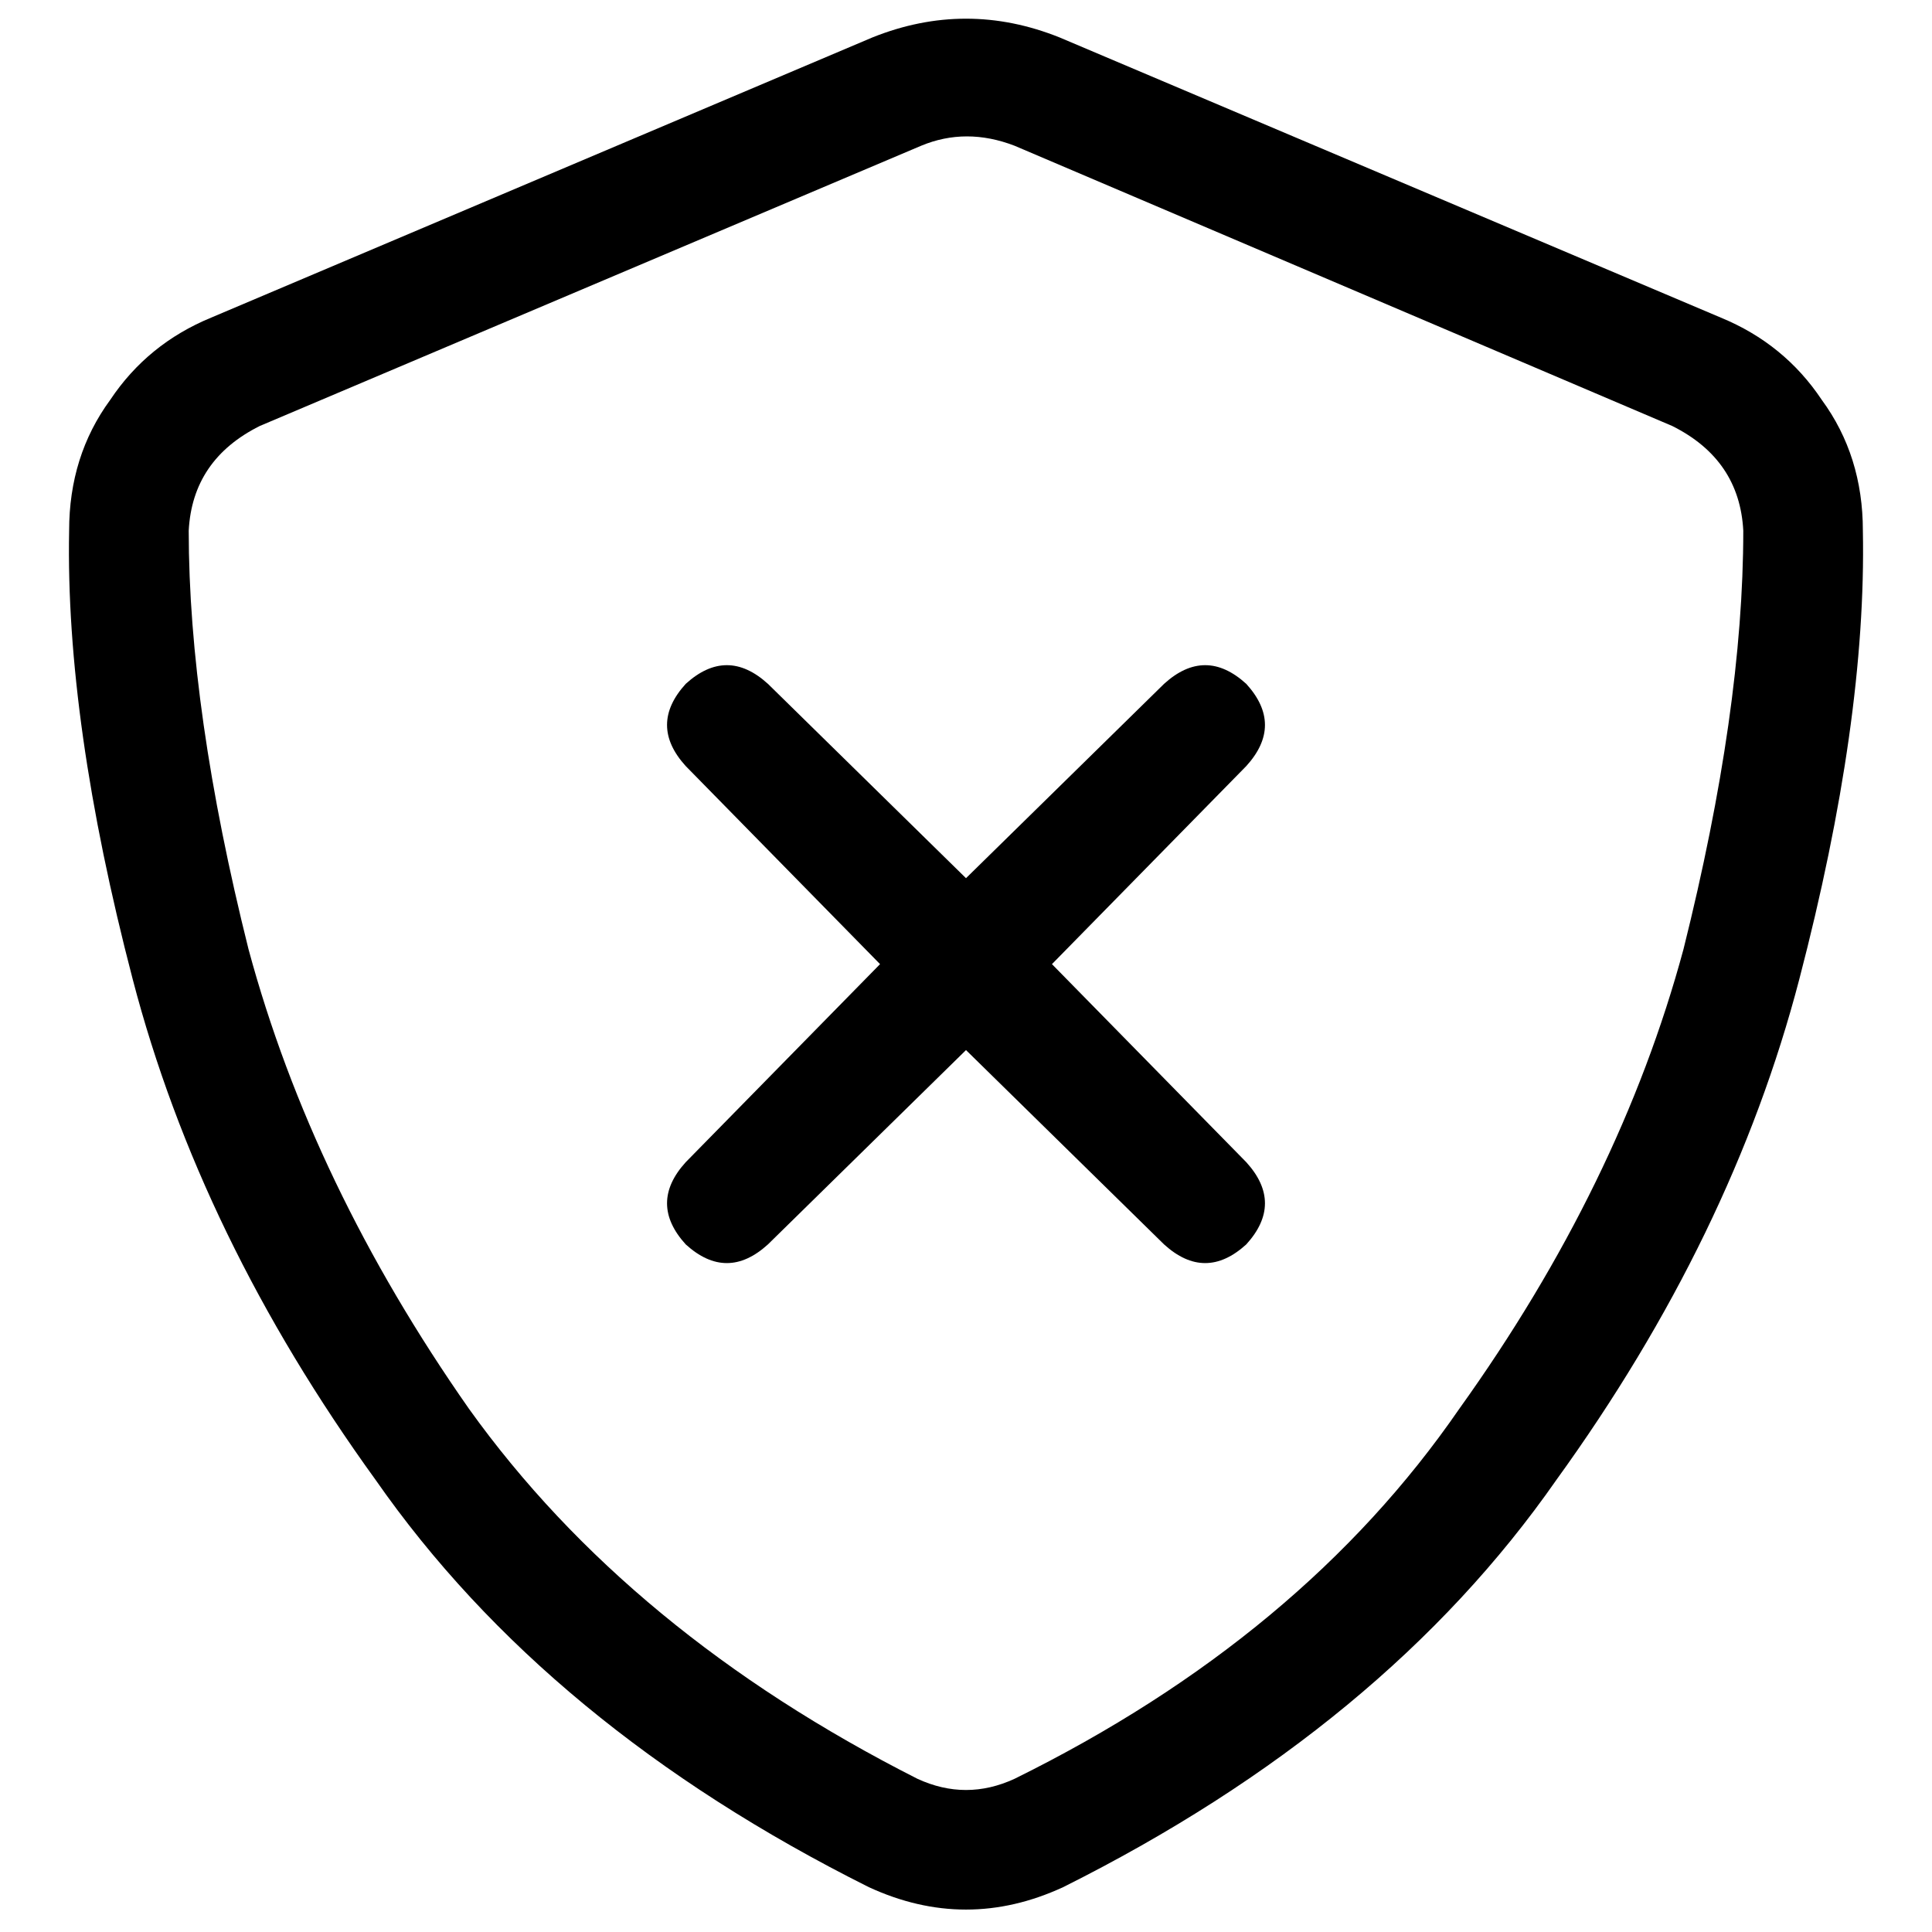 <svg xmlns="http://www.w3.org/2000/svg" viewBox="0 0 512 512">
  <path d="M 244.116 38.623 Q 256 33.671 268.874 38.623 L 443.172 112.897 L 443.172 112.897 Q 460.998 121.81 461.988 140.627 Q 461.988 188.162 446.143 251.544 Q 429.308 313.934 386.723 373.354 Q 345.13 433.764 268.874 471.397 Q 256 477.338 243.126 471.397 Q 166.87 432.774 124.286 373.354 Q 82.692 313.934 65.857 251.544 Q 50.012 188.162 50.012 140.627 Q 51.002 121.81 68.828 112.897 L 244.116 38.623 L 244.116 38.623 Z M 280.758 9.903 Q 256 0 231.242 9.903 L 55.954 84.178 L 55.954 84.178 Q 39.118 91.11 29.215 105.965 Q 18.321 120.82 18.321 140.627 Q 17.331 191.133 35.157 259.466 Q 52.983 327.799 99.528 392.17 Q 145.083 457.532 230.251 500.116 Q 256 512 281.749 500.116 Q 366.917 457.532 412.472 392.17 Q 459.017 327.799 476.843 259.466 Q 494.669 191.133 493.679 140.627 Q 493.679 120.82 482.785 105.965 Q 472.882 91.11 456.046 84.178 L 280.758 9.903 L 280.758 9.903 Z M 181.725 181.23 Q 171.822 192.124 181.725 203.017 L 233.222 255.505 L 233.222 255.505 L 181.725 307.992 L 181.725 307.992 Q 171.822 318.886 181.725 329.779 Q 192.619 339.683 203.513 329.779 L 256 278.282 L 256 278.282 L 308.487 329.779 L 308.487 329.779 Q 319.381 339.683 330.275 329.779 Q 340.178 318.886 330.275 307.992 L 278.778 255.505 L 278.778 255.505 L 330.275 203.017 L 330.275 203.017 Q 340.178 192.124 330.275 181.23 Q 319.381 171.327 308.487 181.23 L 256 232.727 L 256 232.727 L 203.513 181.23 L 203.513 181.23 Q 192.619 171.327 181.725 181.23 L 181.725 181.23 Z" />
</svg>